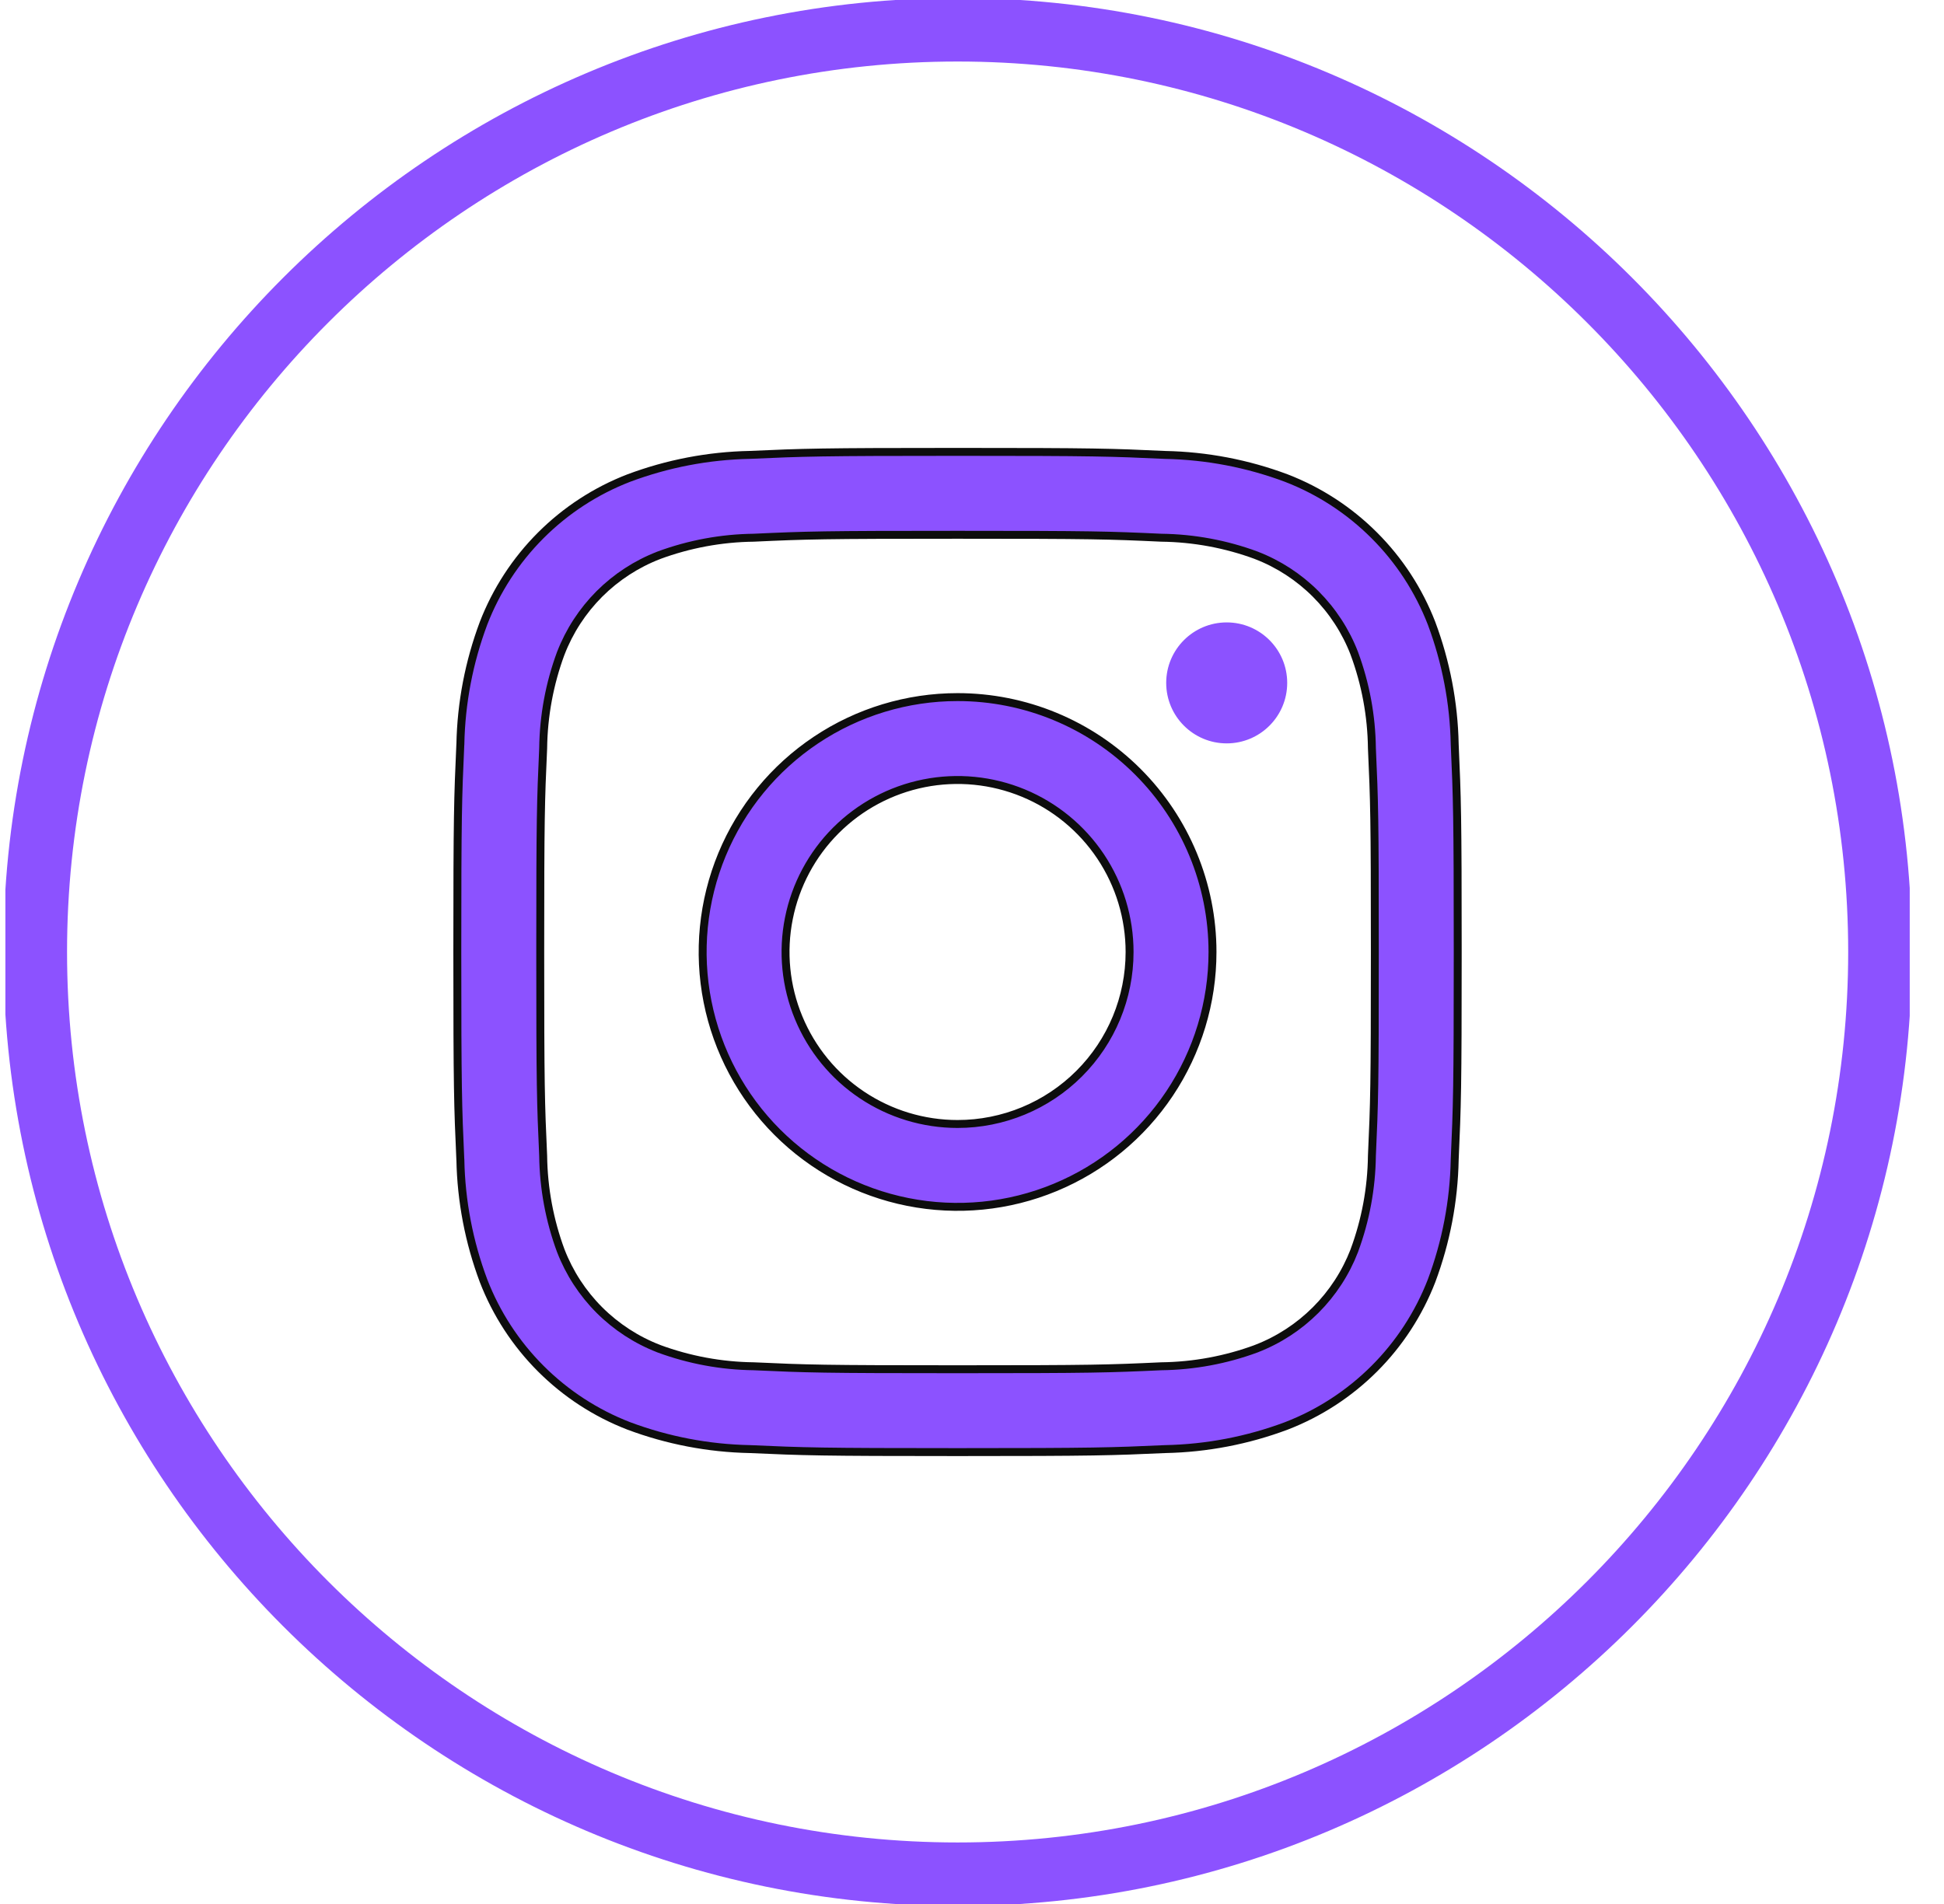 <svg width="49" height="48" viewBox="0 0 49 48" fill="none" xmlns="http://www.w3.org/2000/svg">
<g clip-path="url(#clip0_1_7936)">
<path d="M30.92 18.741C31.762 18.741 32.445 18.058 32.445 17.216C32.445 16.374 31.762 15.691 30.92 15.691C30.078 15.691 29.395 16.374 29.395 17.216C29.395 18.058 30.078 18.741 30.92 18.741Z" fill="#8C52FF"/>
<path d="M20.567 18.657C21.623 17.951 22.866 17.574 24.136 17.574C25.841 17.574 27.475 18.251 28.68 19.456C29.885 20.661 30.562 22.296 30.562 24C30.562 25.271 30.185 26.513 29.479 27.57C28.773 28.627 27.77 29.45 26.595 29.936C25.421 30.423 24.129 30.55 22.883 30.302C21.636 30.054 20.491 29.442 19.593 28.544C18.694 27.645 18.082 26.5 17.834 25.253C17.586 24.007 17.714 22.715 18.2 21.541C18.686 20.367 19.51 19.363 20.567 18.657ZM21.727 27.605C22.441 28.082 23.279 28.336 24.136 28.336C25.286 28.336 26.389 27.879 27.202 27.066C28.016 26.253 28.472 25.15 28.472 24C28.472 23.142 28.218 22.304 27.742 21.591C27.265 20.878 26.588 20.322 25.796 19.994C25.003 19.666 24.132 19.58 23.291 19.747C22.449 19.915 21.677 20.328 21.07 20.934C20.464 21.54 20.051 22.313 19.884 23.154C19.716 23.995 19.802 24.867 20.131 25.659C20.459 26.452 21.014 27.129 21.727 27.605Z" fill="#8C52FF" stroke="#0D0D0D" stroke-width="0.2"/>
<path d="M31.666 14L31.665 13.999C30.899 13.716 30.09 13.566 29.273 13.556C27.933 13.494 27.527 13.482 24.135 13.482C20.743 13.482 20.338 13.494 18.997 13.556C18.181 13.566 17.372 13.716 16.606 13.999L16.606 13.999L16.605 14C16.044 14.216 15.534 14.548 15.108 14.973C14.683 15.399 14.351 15.908 14.135 16.47L14.135 16.47L14.134 16.471C13.851 17.237 13.701 18.045 13.691 18.862C13.63 20.203 13.617 20.608 13.617 24C13.617 27.392 13.63 27.797 13.691 29.138C13.701 29.955 13.851 30.764 14.134 31.529L14.135 31.531C14.351 32.092 14.683 32.602 15.108 33.027C15.534 33.452 16.044 33.784 16.605 34L16.606 34.001C17.372 34.284 18.181 34.434 18.997 34.444C20.338 34.506 20.743 34.519 24.135 34.519C27.527 34.519 27.933 34.506 29.273 34.444C30.09 34.434 30.899 34.284 31.665 34.001L31.666 34C32.227 33.784 32.737 33.452 33.162 33.027C33.587 32.602 33.919 32.092 34.136 31.531L34.136 31.529C34.42 30.764 34.57 29.955 34.58 29.138C34.641 27.797 34.654 27.394 34.654 24.001C34.654 20.608 34.641 20.203 34.58 18.862C34.57 18.045 34.42 17.237 34.136 16.471L34.136 16.47C33.919 15.908 33.587 15.399 33.162 14.973C32.737 14.548 32.227 14.216 31.666 14ZM18.897 11.468L18.897 11.468L18.9 11.468C20.253 11.407 20.684 11.392 24.135 11.392C27.587 11.392 28.016 11.406 29.369 11.469L29.369 11.469L29.372 11.469C30.415 11.49 31.447 11.687 32.423 12.053C33.255 12.374 34.009 12.866 34.639 13.496C35.27 14.126 35.761 14.881 36.083 15.712C36.448 16.688 36.646 17.72 36.667 18.762L36.667 18.762L36.667 18.765C36.728 20.118 36.743 20.548 36.743 24C36.743 27.452 36.728 27.881 36.667 29.234L36.667 29.234L36.667 29.237C36.647 30.28 36.449 31.311 36.084 32.288C35.762 33.119 35.271 33.874 34.641 34.504C34.01 35.134 33.256 35.626 32.424 35.947C31.448 36.313 30.416 36.511 29.373 36.532L29.371 36.532C28.017 36.593 27.586 36.608 24.135 36.608C20.684 36.608 20.254 36.593 18.901 36.532L18.901 36.532L18.898 36.532C17.856 36.511 16.824 36.313 15.847 35.947C15.016 35.626 14.261 35.134 13.631 34.504C13.001 33.874 12.509 33.119 12.188 32.288C11.822 31.312 11.624 30.28 11.604 29.238L11.604 29.238L11.603 29.235C11.542 27.882 11.527 27.452 11.527 24C11.527 20.548 11.542 20.119 11.603 18.766L11.603 18.766L11.604 18.763C11.624 17.72 11.822 16.689 12.188 15.712C12.509 14.881 13.001 14.126 13.631 13.496C14.261 12.866 15.016 12.374 15.847 12.053C16.823 11.687 17.855 11.489 18.897 11.468Z" fill="#8C52FF" stroke="#0D0D0D" stroke-width="0.2"/>
<path d="M24.137 -0.051C10.876 -0.051 0.085 10.737 0.085 24C0.085 37.263 10.876 48.051 24.137 48.051C37.399 48.051 48.19 37.263 48.19 24C48.19 10.737 37.399 -0.051 24.137 -0.051ZM24.137 46.449C11.759 46.449 1.69 36.378 1.69 24C1.69 11.622 11.759 1.551 24.137 1.551C36.516 1.551 46.585 11.622 46.585 24C46.585 36.378 36.516 46.449 24.137 46.449Z" fill="#8C52FF"/>
</g>
<defs>
<clipPath id="clip0_1_7936">
<rect width="48" height="48" fill="white" transform="translate(0.136)"/>
</clipPath>
</defs>
</svg>
